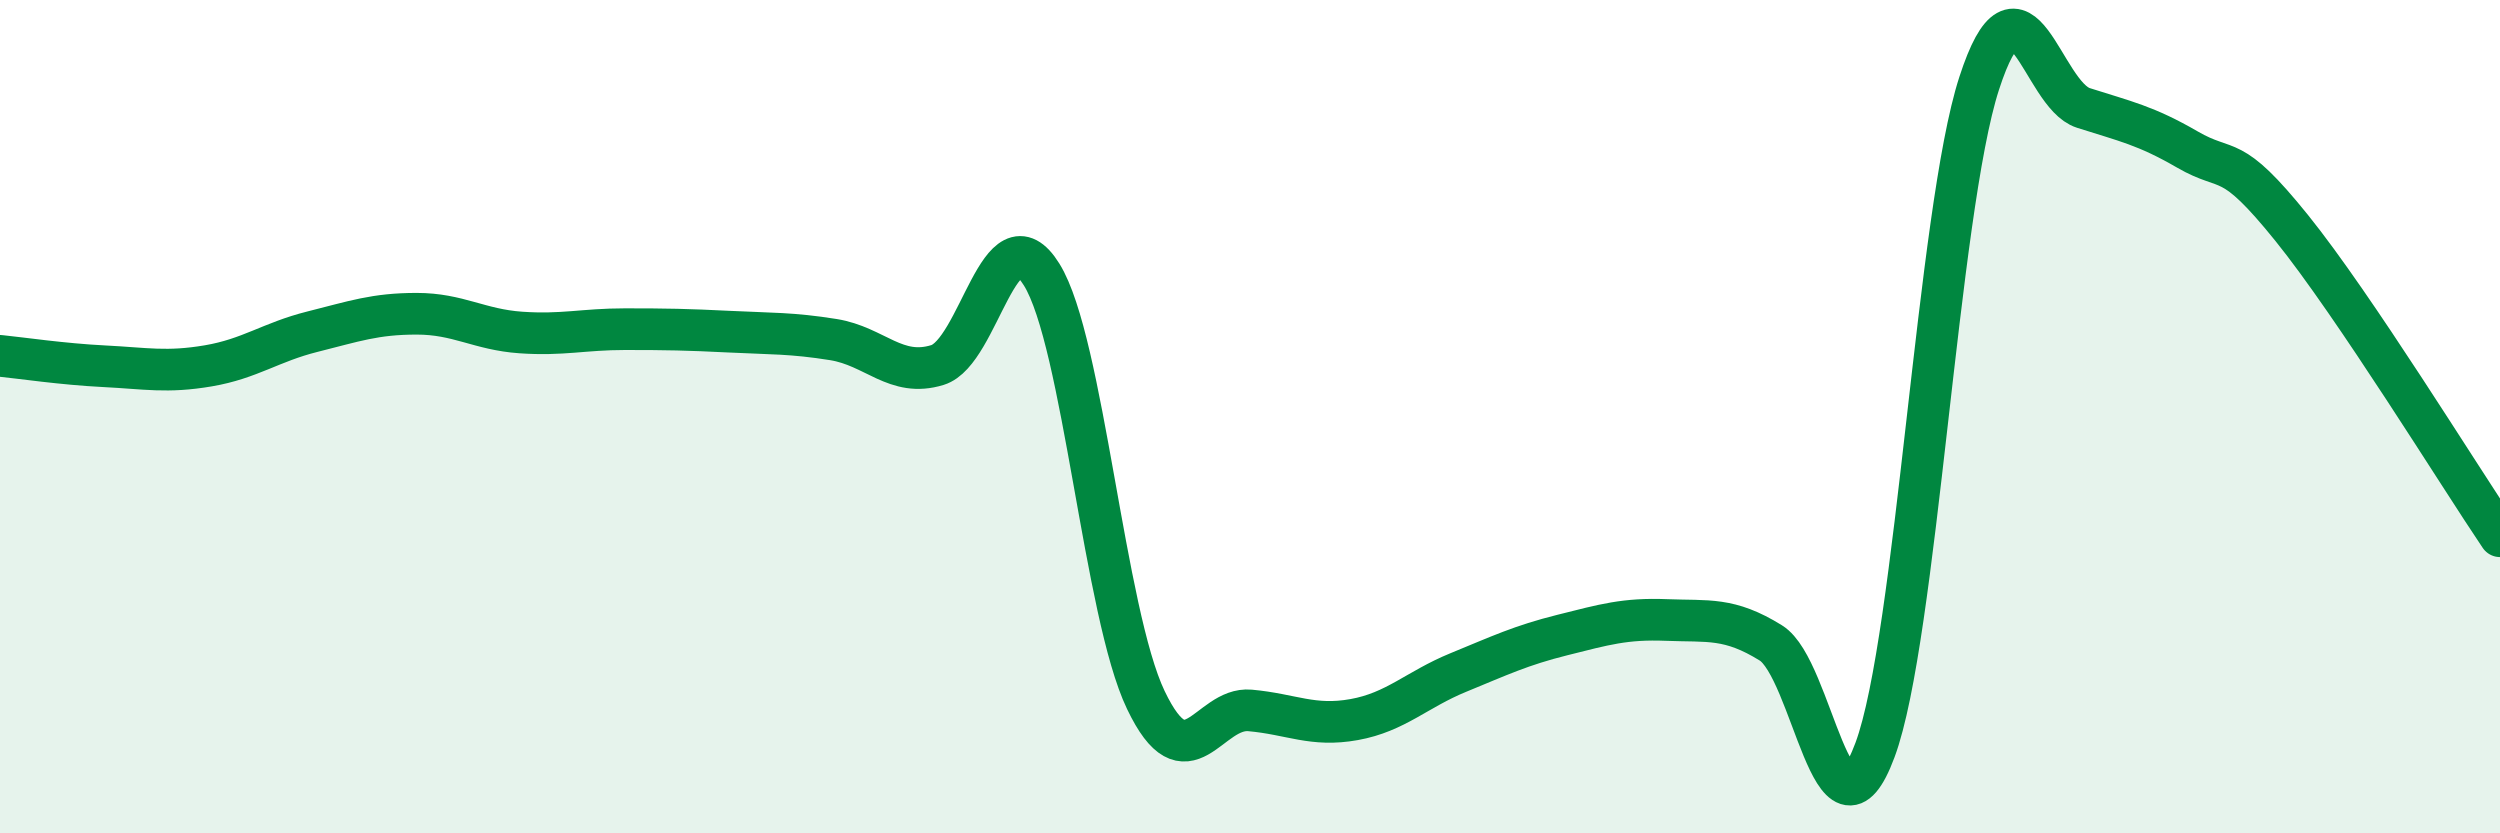 
    <svg width="60" height="20" viewBox="0 0 60 20" xmlns="http://www.w3.org/2000/svg">
      <path
        d="M 0,8.54 C 0.5,8.59 1.5,8.74 2.5,8.79 C 3.5,8.84 4,8.95 5,8.78 C 6,8.61 6.5,8.21 7.5,7.96 C 8.5,7.71 9,7.53 10,7.53 C 11,7.53 11.5,7.91 12.5,7.98 C 13.5,8.05 14,7.9 15,7.9 C 16,7.9 16.5,7.91 17.5,7.96 C 18.5,8.01 19,7.99 20,8.15 C 21,8.31 21.5,9.07 22.5,8.76 C 23.5,8.45 24,4.98 25,6.59 C 26,8.2 26.5,14.71 27.5,16.8 C 28.5,18.89 29,16.96 30,17.05 C 31,17.14 31.5,17.45 32.5,17.27 C 33.5,17.09 34,16.55 35,16.14 C 36,15.73 36.5,15.49 37.5,15.24 C 38.5,14.99 39,14.84 40,14.88 C 41,14.92 41.5,14.81 42.5,15.43 C 43.5,16.05 44,20.69 45,18 C 46,15.31 46.5,5.08 47.5,2 C 48.5,-1.08 49,2.27 50,2.59 C 51,2.91 51.5,3.01 52.5,3.59 C 53.5,4.17 53.5,3.61 55,5.47 C 56.5,7.33 59,11.39 60,12.87L60 20L0 20Z"
        fill="#008740"
        opacity="0.1"
        stroke-linecap="round"
        stroke-linejoin="round"
      />
      <path
        d="M 0,8.54 C 0.5,8.59 1.5,8.74 2.5,8.79 C 3.5,8.84 4,8.95 5,8.78 C 6,8.61 6.5,8.21 7.5,7.96 C 8.5,7.71 9,7.53 10,7.53 C 11,7.53 11.5,7.91 12.5,7.98 C 13.5,8.05 14,7.9 15,7.9 C 16,7.9 16.5,7.91 17.5,7.96 C 18.5,8.01 19,7.99 20,8.15 C 21,8.31 21.5,9.07 22.5,8.76 C 23.5,8.45 24,4.98 25,6.59 C 26,8.2 26.5,14.71 27.5,16.8 C 28.5,18.89 29,16.96 30,17.05 C 31,17.14 31.5,17.45 32.5,17.27 C 33.5,17.09 34,16.55 35,16.14 C 36,15.73 36.5,15.49 37.5,15.24 C 38.5,14.99 39,14.84 40,14.88 C 41,14.92 41.5,14.81 42.5,15.43 C 43.5,16.05 44,20.69 45,18 C 46,15.31 46.5,5.08 47.5,2 C 48.5,-1.08 49,2.27 50,2.59 C 51,2.91 51.5,3.01 52.5,3.59 C 53.5,4.17 53.5,3.61 55,5.47 C 56.5,7.33 59,11.39 60,12.87"
        stroke="#008740"
        stroke-width="1"
        fill="none"
        stroke-linecap="round"
        stroke-linejoin="round"
      />
    </svg>
  